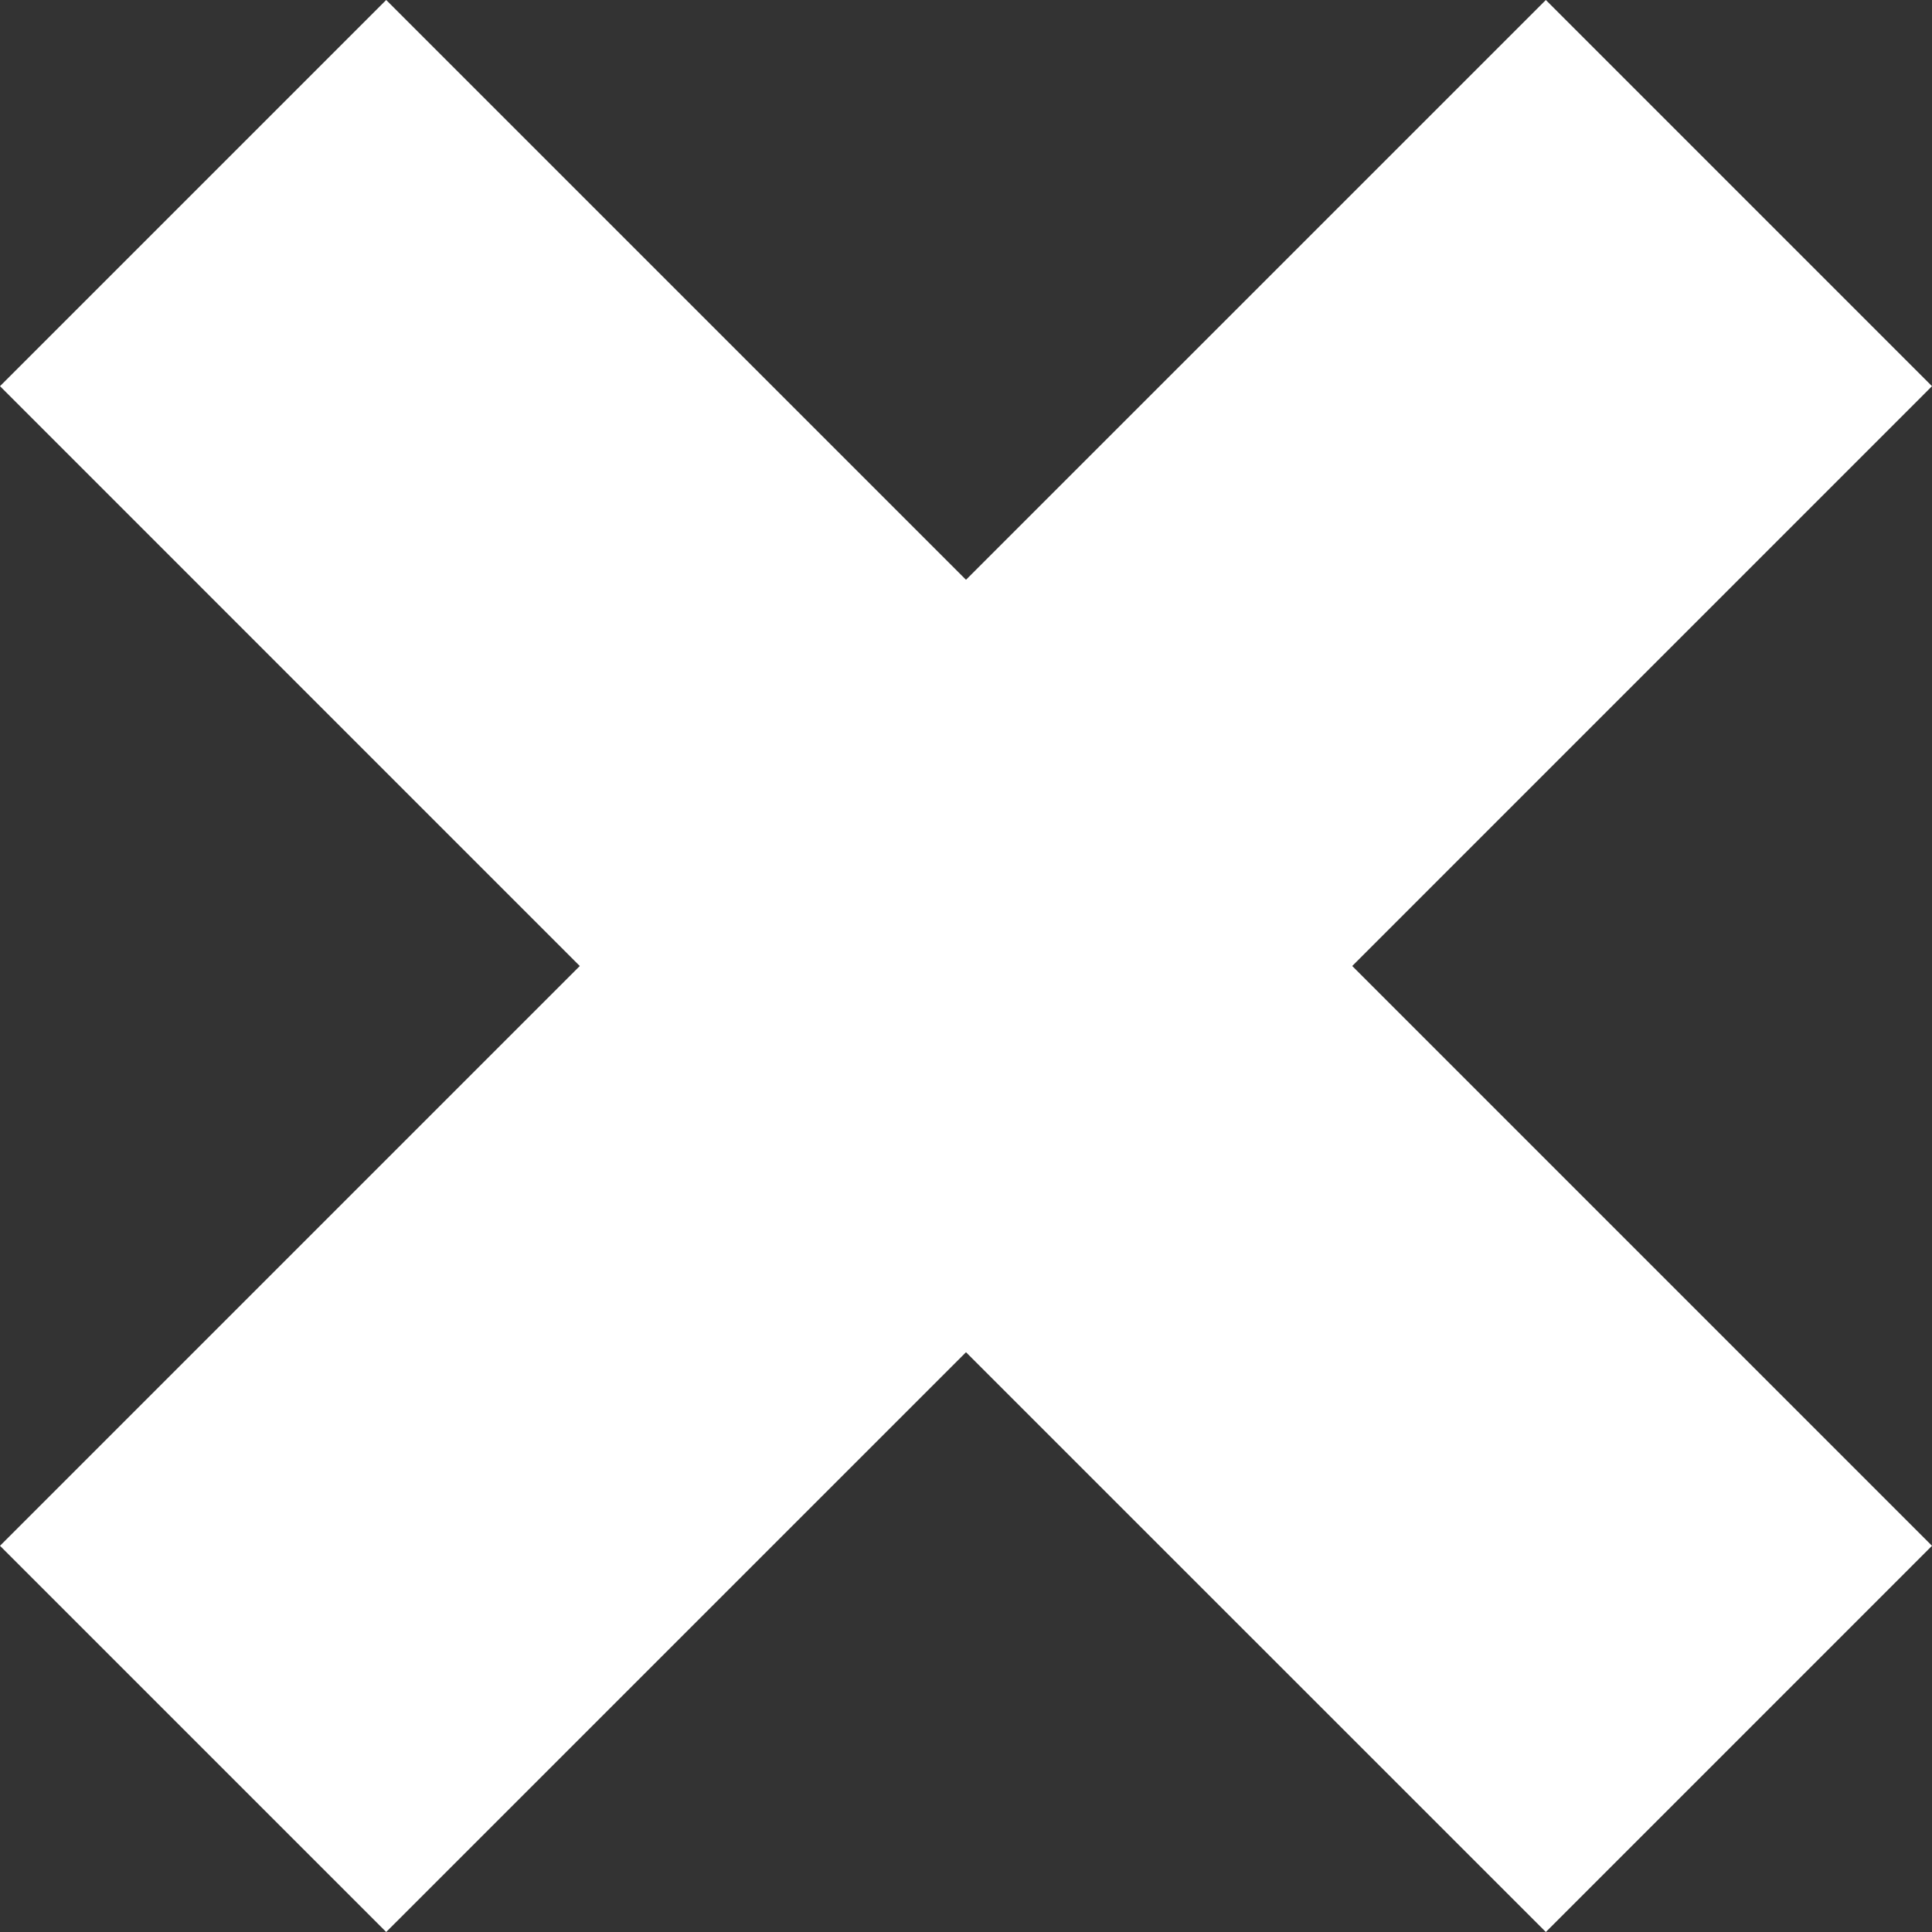 <?xml version="1.0"?>
<svg xmlns="http://www.w3.org/2000/svg" xmlns:xlink="http://www.w3.org/1999/xlink" version="1.1" id="Capa_1" x="0px" y="0px" width="512px" height="512px" viewBox="0 0 90.218 90.218" style="enable-background:new 0 0 90.218 90.218;" xml:space="preserve"><rect x="0" y="0" width="90.218" height="90.218" fill="#333333" stroke="none"/><g><g>
	<path d="M90.218,72.184L72.186,90.218L45.109,63.145L18.034,90.218L0,72.184l27.074-27.074L0,18.033L18.034,0l27.075,27.074   L72.186,0l18.032,18.034L63.145,45.109L90.218,72.184z" data-original="#000000" class="active-path" data-old_color="#000000" fill="#FFFFFF"/>
</g></g> </svg>
